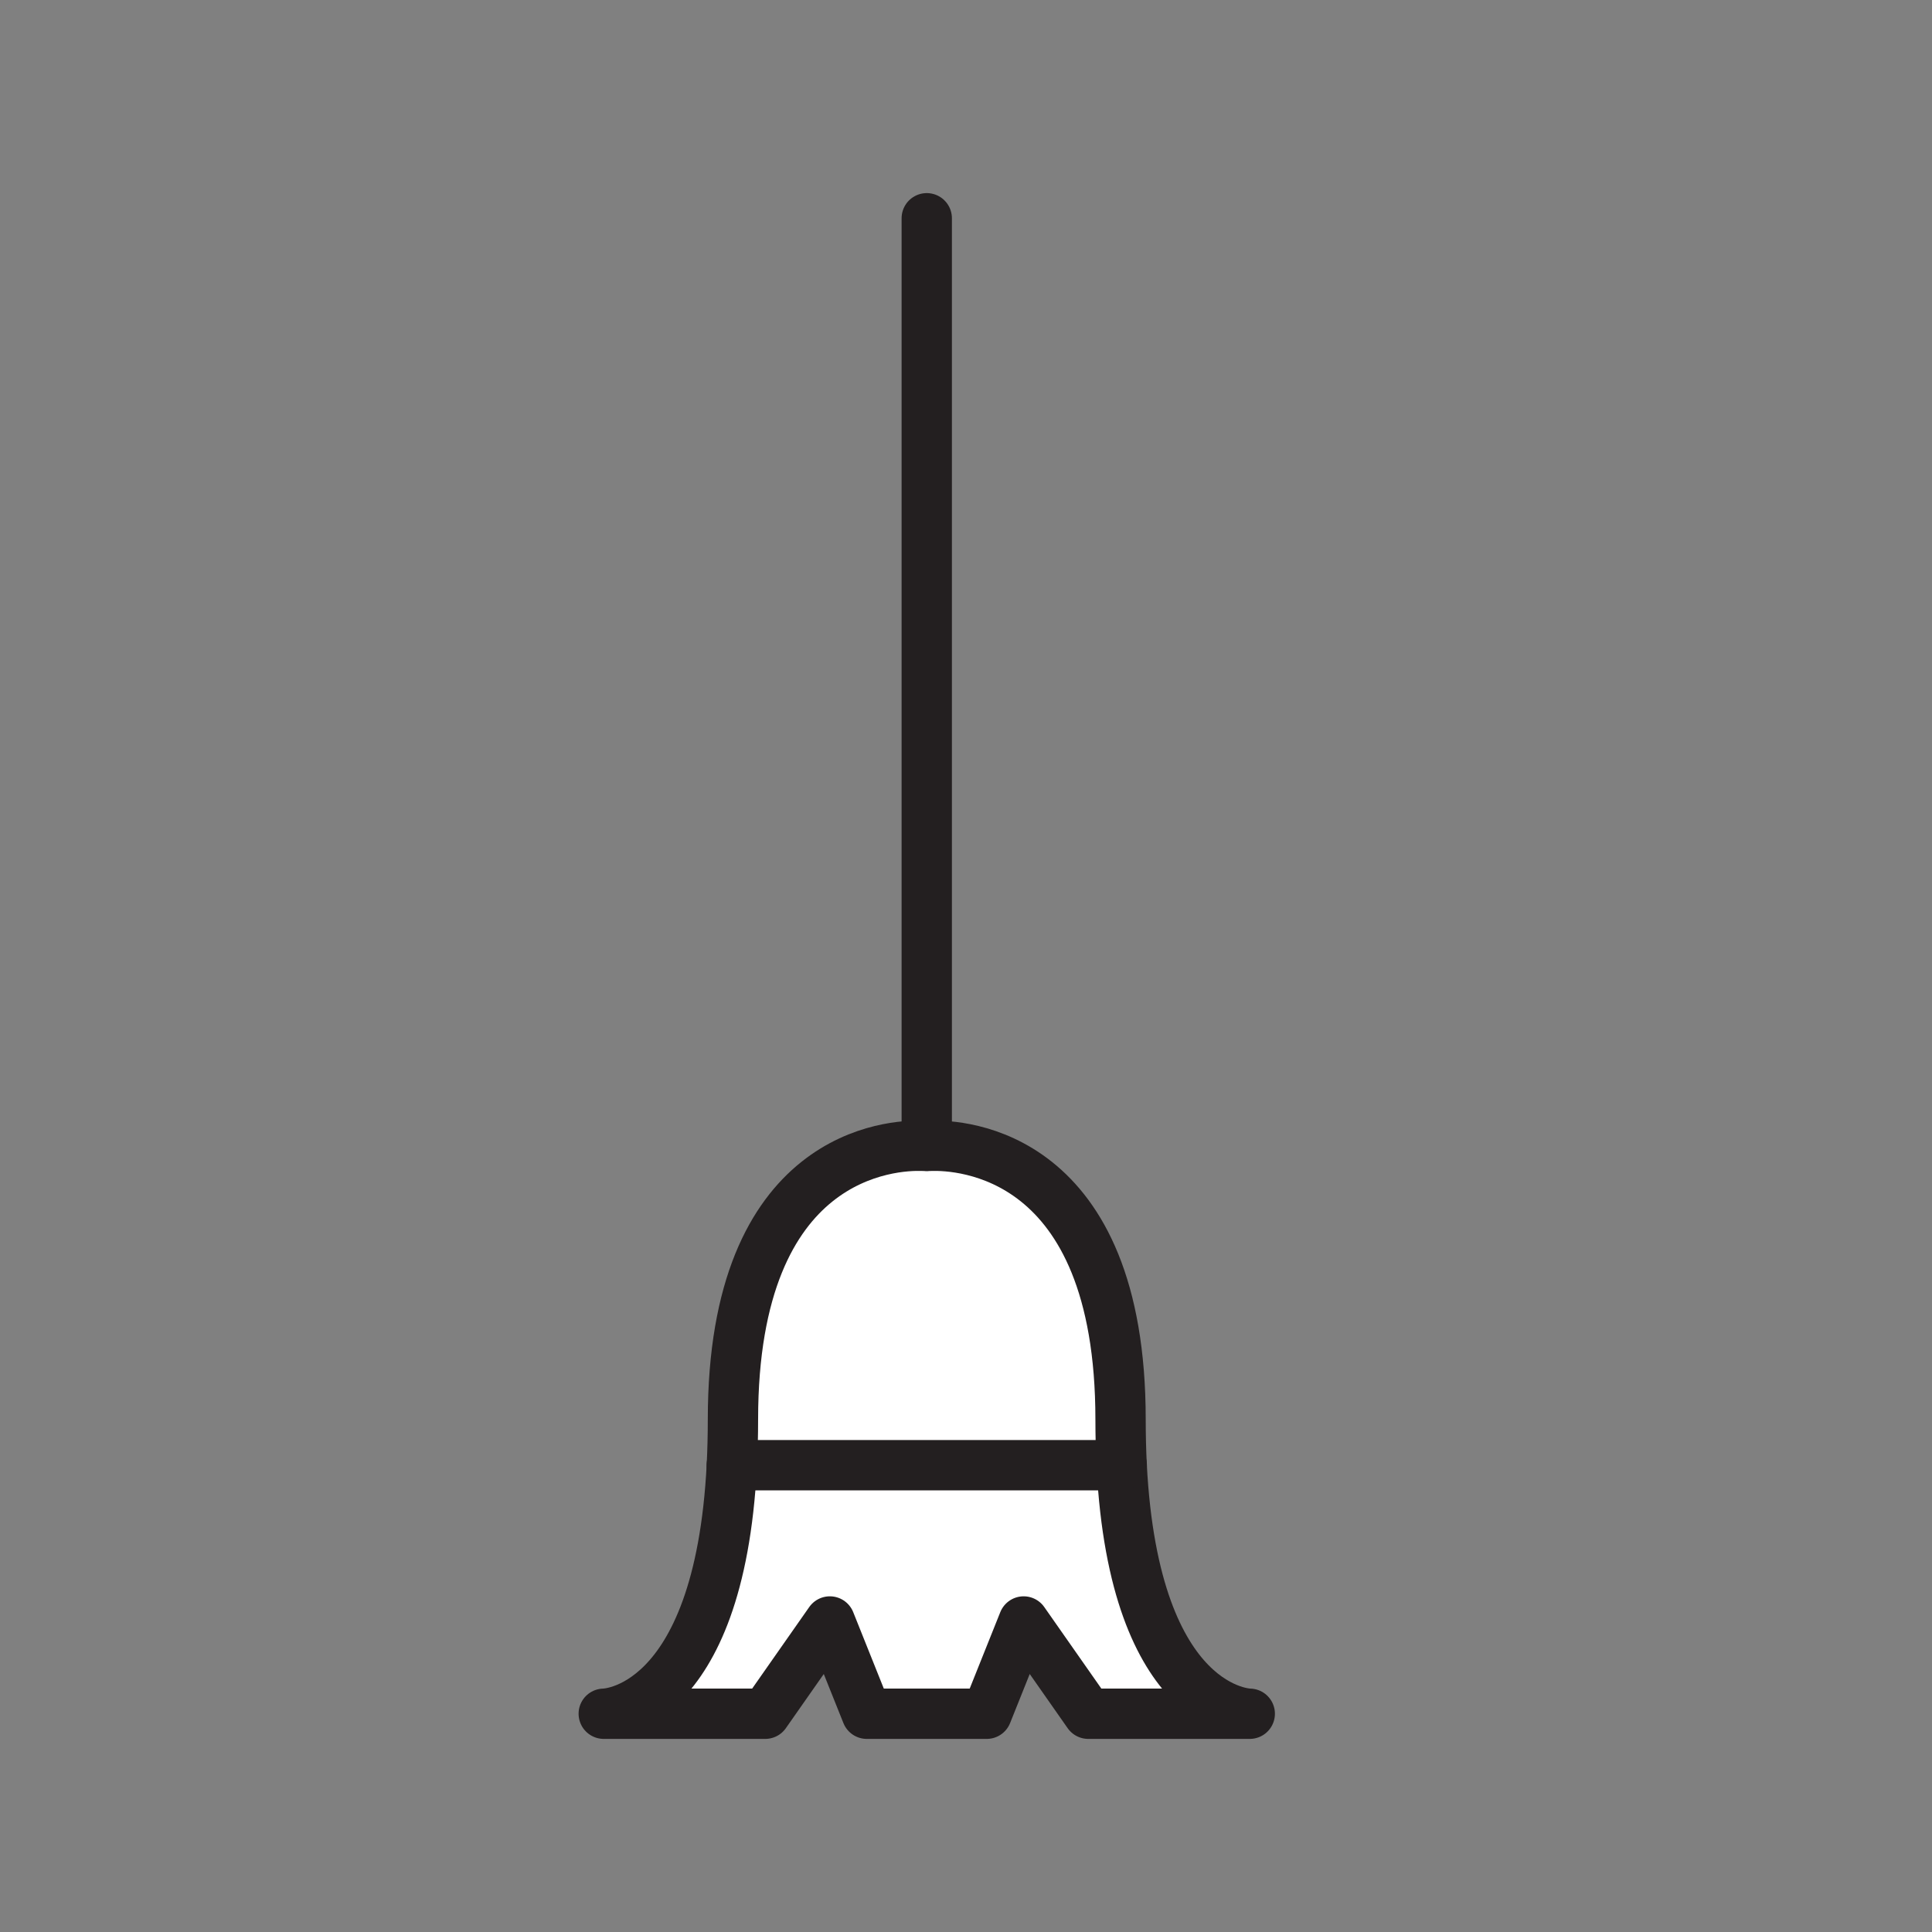 <svg xmlns="http://www.w3.org/2000/svg" viewBox="0 0 1920 1920"><rect x="0" y="0" width="1920" height="1920" fill="#808080" stroke="none"/>    <style>        .st0{fill:#fff}.st1{fill:none;stroke:#231f20;stroke-width:50;stroke-linecap:round;stroke-linejoin:round;stroke-miterlimit:10}    </style>    <path class="st0" d="M1242.1 1703.1h-160.5l-64.2-91.7-36.7 91.7H861.4l-36.7-91.7-64.2 91.7H599.9s114.7 0 127.3-247h387.5c12.6 247 127.4 247 127.4 247zm-128.5-292.5c0-266.4-159.9-272.8-188.3-271.9-2.9.1-5.7.1-8.6 0-28.5-1-188.3 5.4-188.3 271.9 0 16-.4 31.2-1.1 45.5h387.5c-.8-14.3-1.2-29.5-1.2-45.5z" id="Layer_4"/>    <g id="STROKES">        <g id="XMLID_1_">            <path class="st1" d="M921 216.9v921.8"/>            <path class="st1" d="M921 1703.1h59.6l36.7-91.7 64.2 91.7H1242s-114.7 0-127.3-247c-.7-14.3-1.1-29.4-1.1-45.5 0-266.4-159.9-272.8-188.3-271.9-2.9.1-5.7.1-8.6 0-28.5-1-188.3 5.4-188.3 271.9 0 16-.4 31.2-1.1 45.5-12.6 247-127.3 247-127.3 247h160.5l64.2-91.7 36.7 91.7H921"/>            <path class="st1" d="M727.2 1456.1h387.6"/>        </g>    </g></svg>